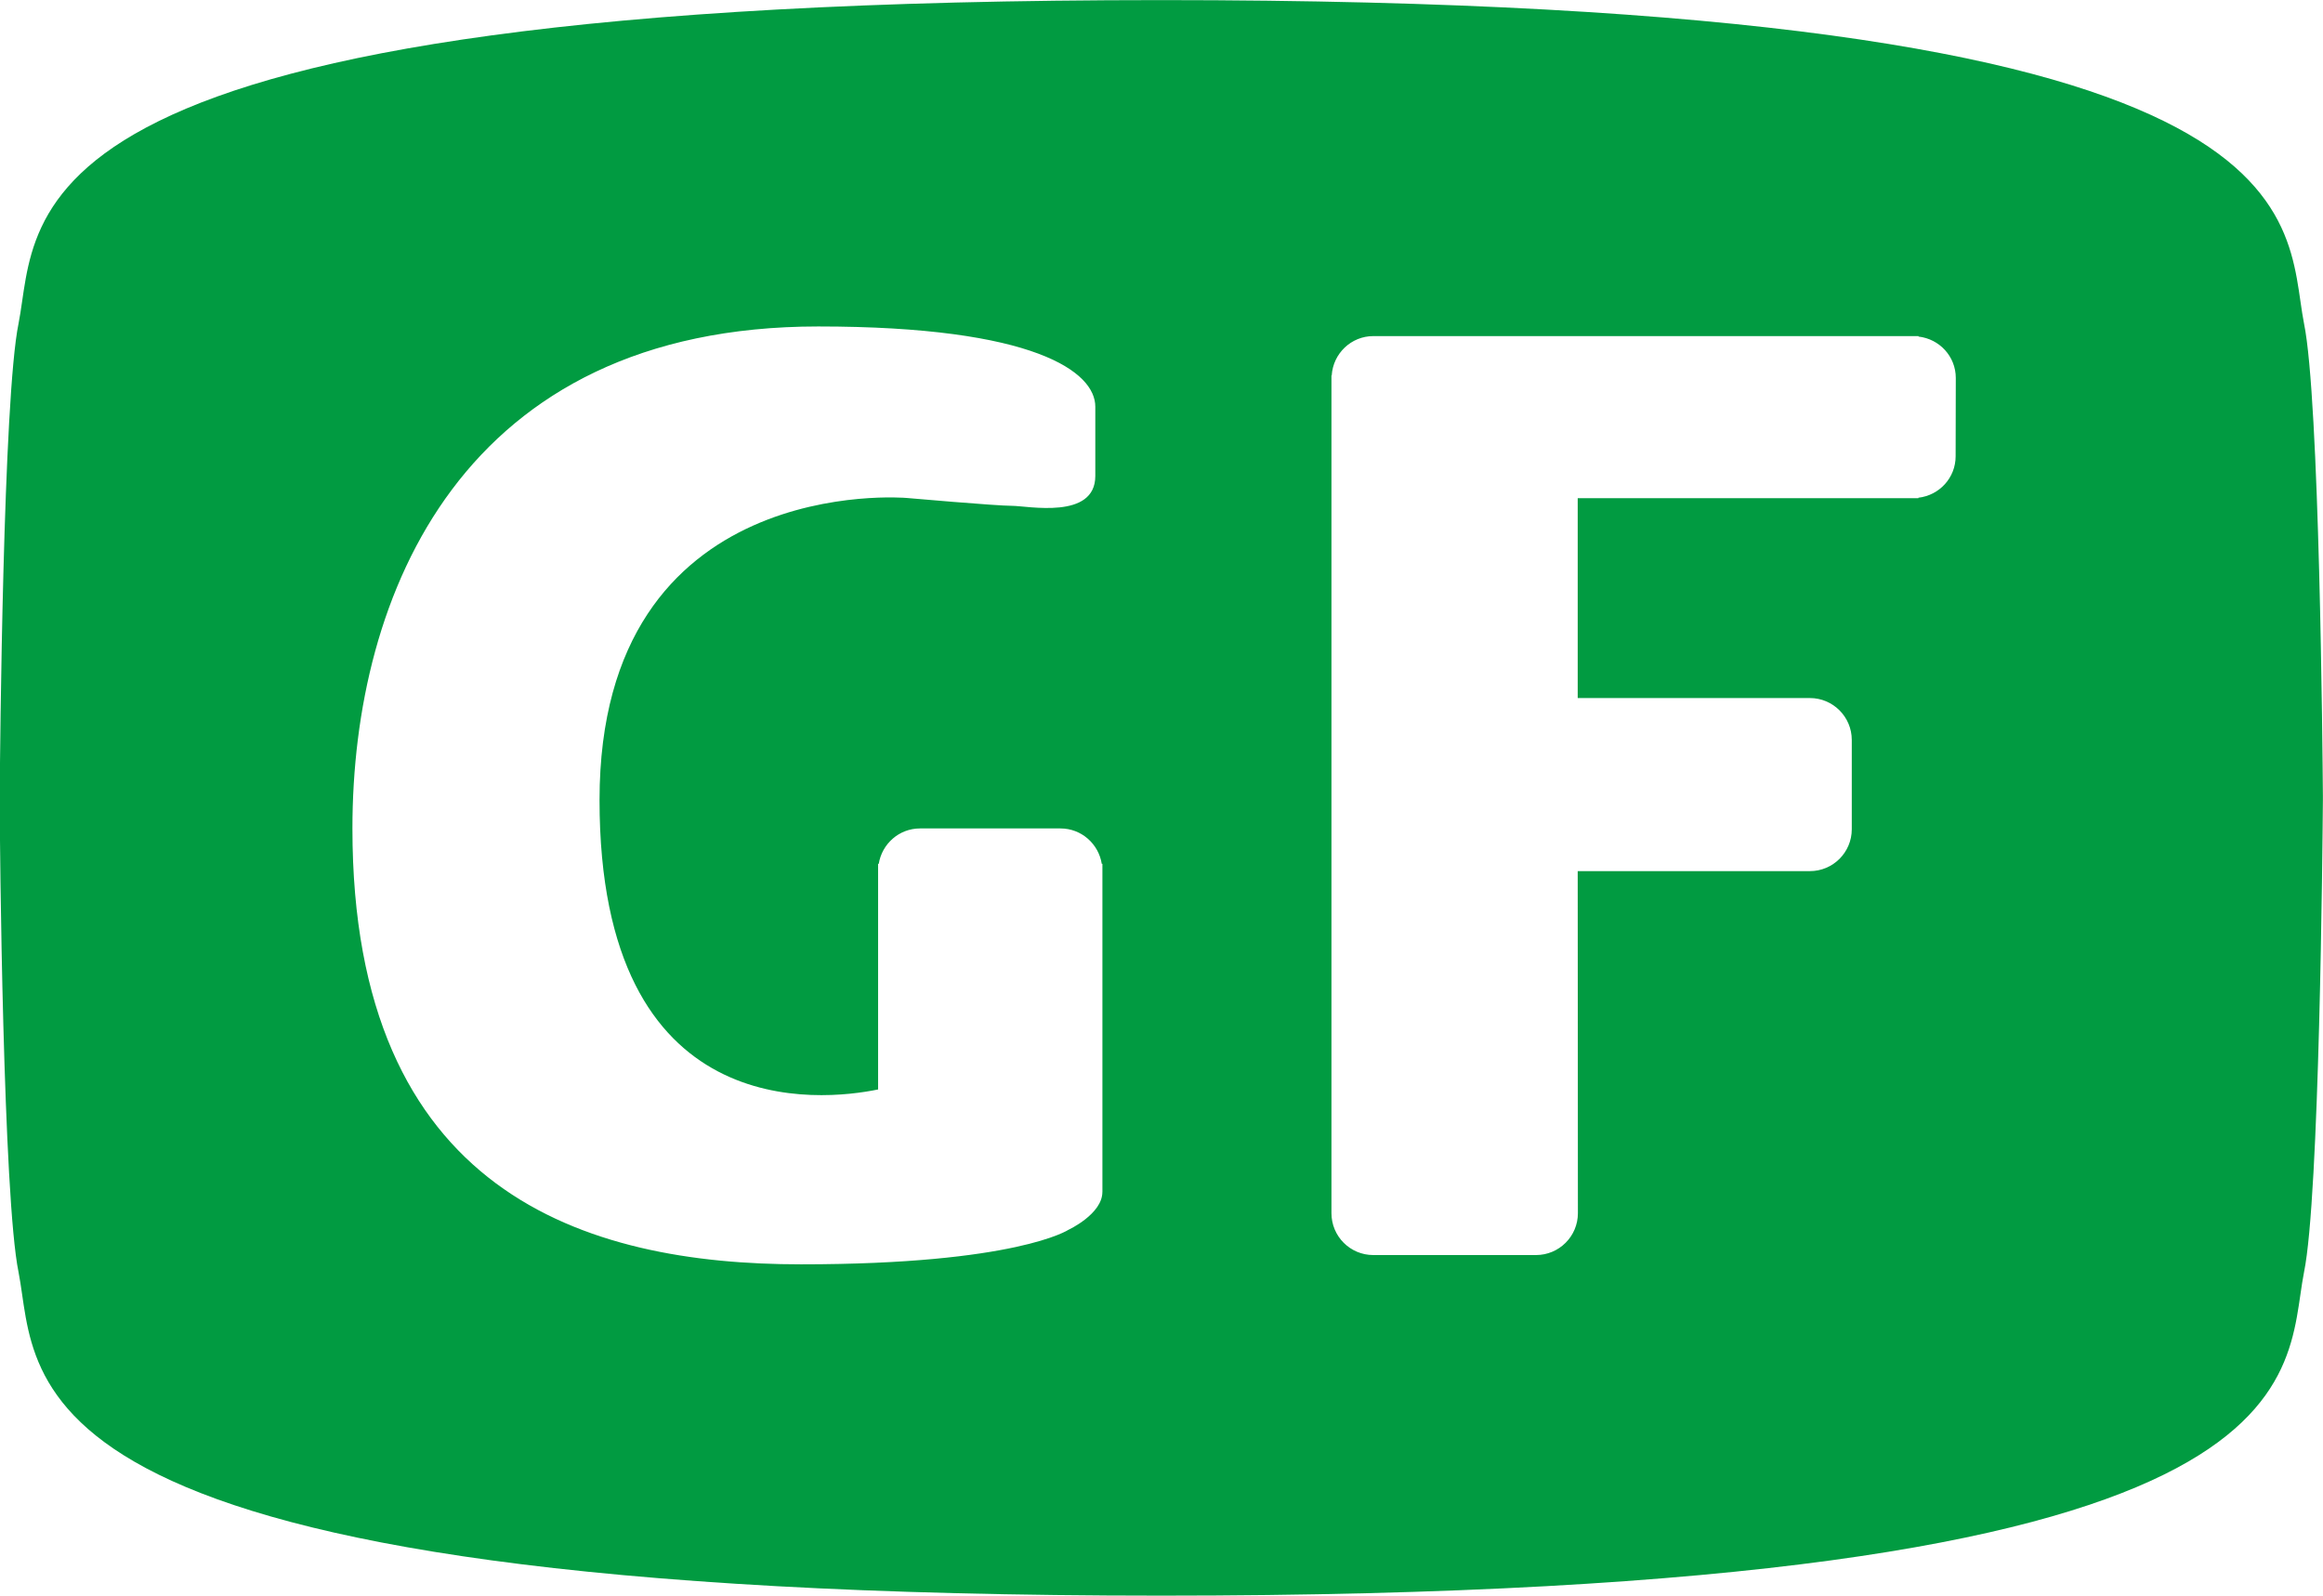<svg xmlns="http://www.w3.org/2000/svg" width="71.33" height="49.01" viewBox="0 0 71.333 49.006" enable-background="new 0 0 71.333 49.006"><path fill="#019b41" d="m71.33 24.431c-.011-1.377-.104-12.192-.58-14.499-.652-3.335.871-9.932-35.09-9.932-35.957 0-34.435 6.597-35.09 9.932-.475 2.306-.569 13.12-.579 14.499h-0c0 0 0 .025 0 .072s0 .072 0 .072h0c.001 1.377.104 12.191.579 14.498.652 3.336-.87 9.933 35.09 9.933 35.958 0 34.435-6.597 35.09-9.933.476-2.307.568-13.12.58-14.498 0 0 0-.025 0-.072s0-.072 0-.072m-37.479 12.177c0 .678-1.039 1.16-1.039 1.16s-1.595 1.062-8.216 1.062-13.774-2.175-13.774-13.389c0-7.2 3.383-15.417 14.306-15.417 6.669 0 8.506 1.402 8.506 2.465 0 1.063 0 .773 0 2.126 0 1.353-2.078.918-2.562.918-.484 0-3.238-.242-3.238-.242s-9.424-.822-9.424 9.279c0 10.02 6.839 9.241 8.554 8.889v-6.929h.02c.097-.614.625-1.088 1.268-1.088h4.312c.643 0 1.171.474 1.268 1.088h.02l-0 10.08m26.2-22.599c0 .662-.5 1.2-1.143 1.273v.015h-10.462v6.138h7.129c.711 0 1.287.577 1.287 1.288v2.741c0 .711-.576 1.287-1.287 1.287h-7.129l.006 10.505c0 .711-.576 1.287-1.287 1.287h-4.996c-.711 0-1.285-.576-1.285-1.287v-25.73h.008c.042-.673.598-1.208 1.277-1.208h16.597.146v.015c.644.073 1.144.611 1.144 1.272l-.005 2.404"/></svg>